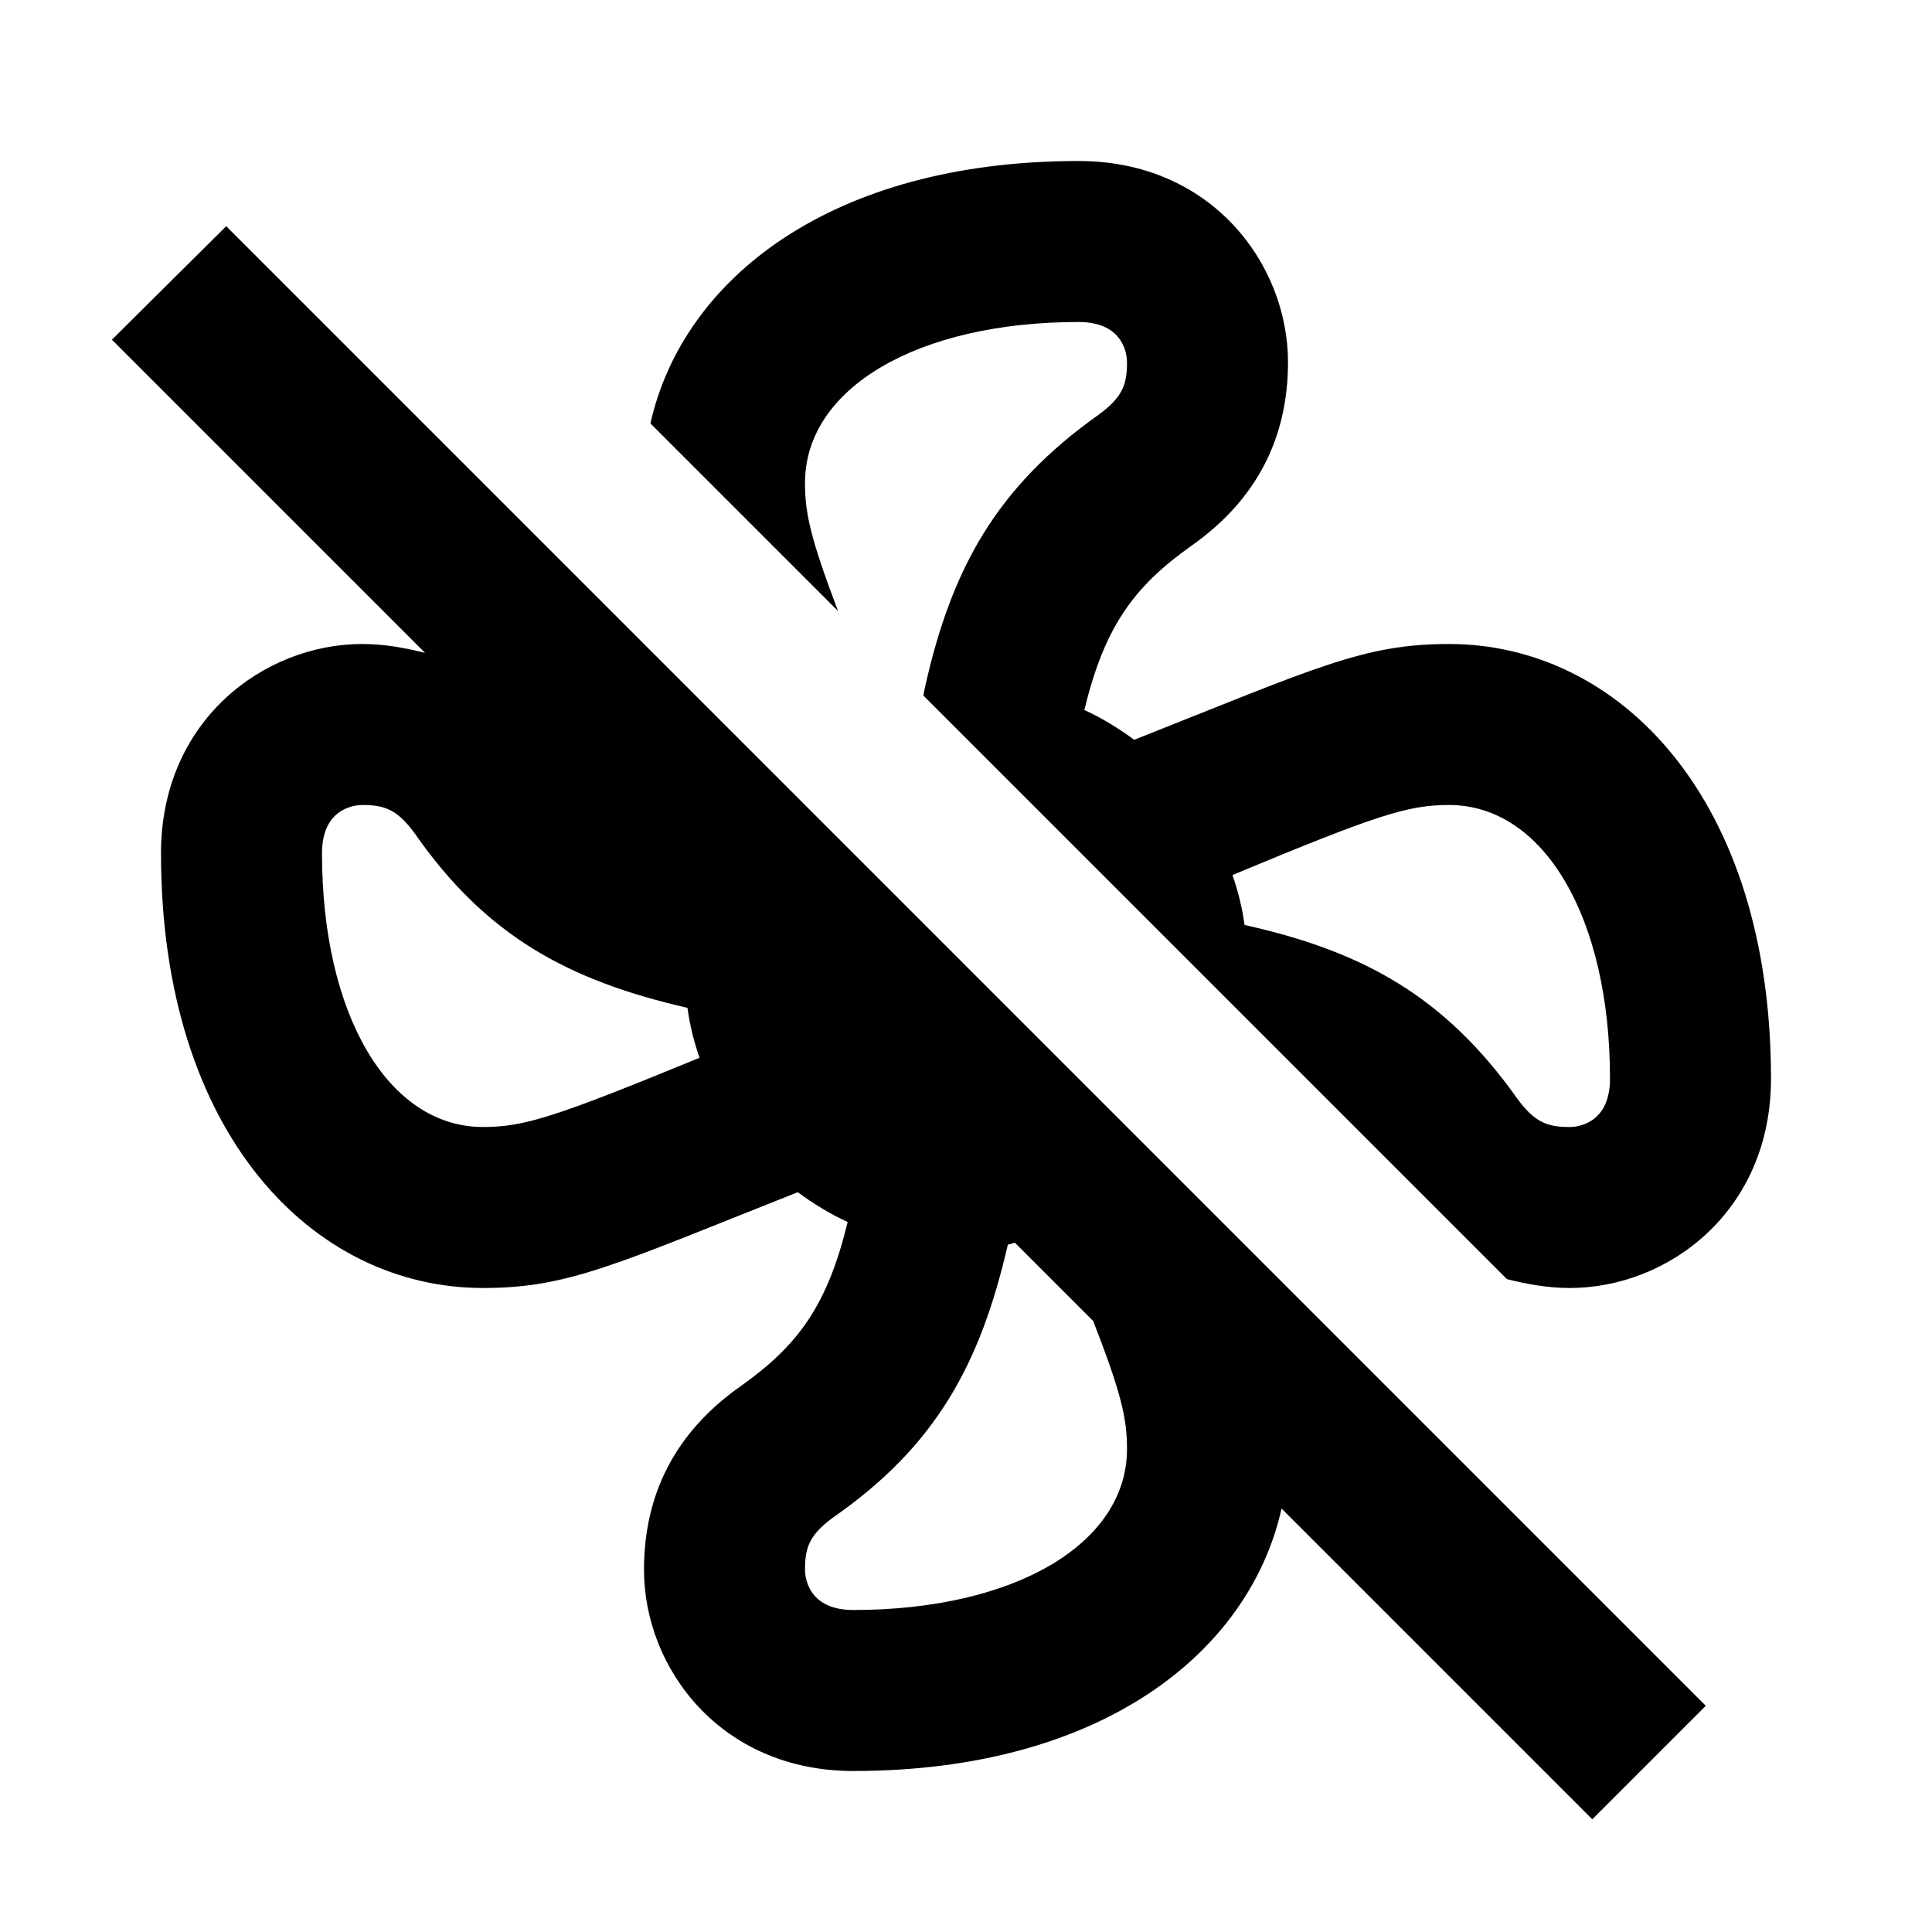 <svg xmlns="http://www.w3.org/2000/svg" enable-background="new 0 0 24 24" height="24" viewBox="0 0 24 24" width="24"><g><rect fill="none" height="24" width="24"/></g><g><g><path d="M18,8c-1.06,0-1.64,0.29-3.91,1.19c-0.19-0.14-0.4-0.27-0.62-0.37c0.25-1.03,0.61-1.53,1.33-2.04 C15.61,6.21,16,5.44,16,4.5C16,3.28,15.05,2,13.4,2c-3.08,0-4.92,1.47-5.32,3.26l2.33,2.33C10.07,6.69,10,6.38,10,6 c0-1.18,1.4-2,3.4-2C13.97,4,14,4.42,14,4.5c0,0.27-0.05,0.43-0.35,0.65c-1.27,0.9-1.83,1.91-2.16,3.39l-0.02,0.1l7.25,7.25 C18.96,15.95,19.22,16,19.5,16c1.22,0,2.5-0.95,2.5-2.6C22,9.91,20.11,8,18,8z M19.5,14c-0.27,0-0.43-0.05-0.65-0.35 c-0.9-1.27-1.91-1.83-3.39-2.16c-0.03-0.22-0.08-0.42-0.15-0.62C17.11,10.12,17.49,10,18,10c1.18,0,2,1.4,2,3.4 C20,13.97,19.58,14,19.5,14z"/><path d="M1.39,4.22l3.89,3.89C5.04,8.05,4.78,8,4.5,8C3.28,8,2,8.95,2,10.6C2,14.09,3.89,16,6,16c1.06,0,1.64-0.29,3.91-1.19 c0.19,0.14,0.4,0.27,0.62,0.37c-0.25,1.03-0.61,1.53-1.33,2.04C8.39,17.79,8,18.56,8,19.5c0,1.22,0.95,2.5,2.6,2.5 c3.08,0,4.92-1.47,5.32-3.26l3.86,3.86l1.41-1.41L2.81,2.81L1.39,4.22z M12.52,15.46c0.03,0,0.06-0.02,0.09-0.02l0.97,0.97 C13.93,17.31,14,17.62,14,18c0,1.18-1.4,2-3.4,2c-0.57,0-0.6-0.42-0.6-0.5c0-0.27,0.05-0.43,0.35-0.65 C11.63,17.96,12.18,16.94,12.52,15.46z M8.54,12.52c0.03,0.22,0.08,0.42,0.15,0.62C6.89,13.88,6.51,14,6,14c-1.18,0-2-1.4-2-3.4 C4,10.03,4.42,10,4.5,10c0.27,0,0.43,0.05,0.65,0.35C6.04,11.63,7.06,12.18,8.54,12.52z"/></g></g></svg>